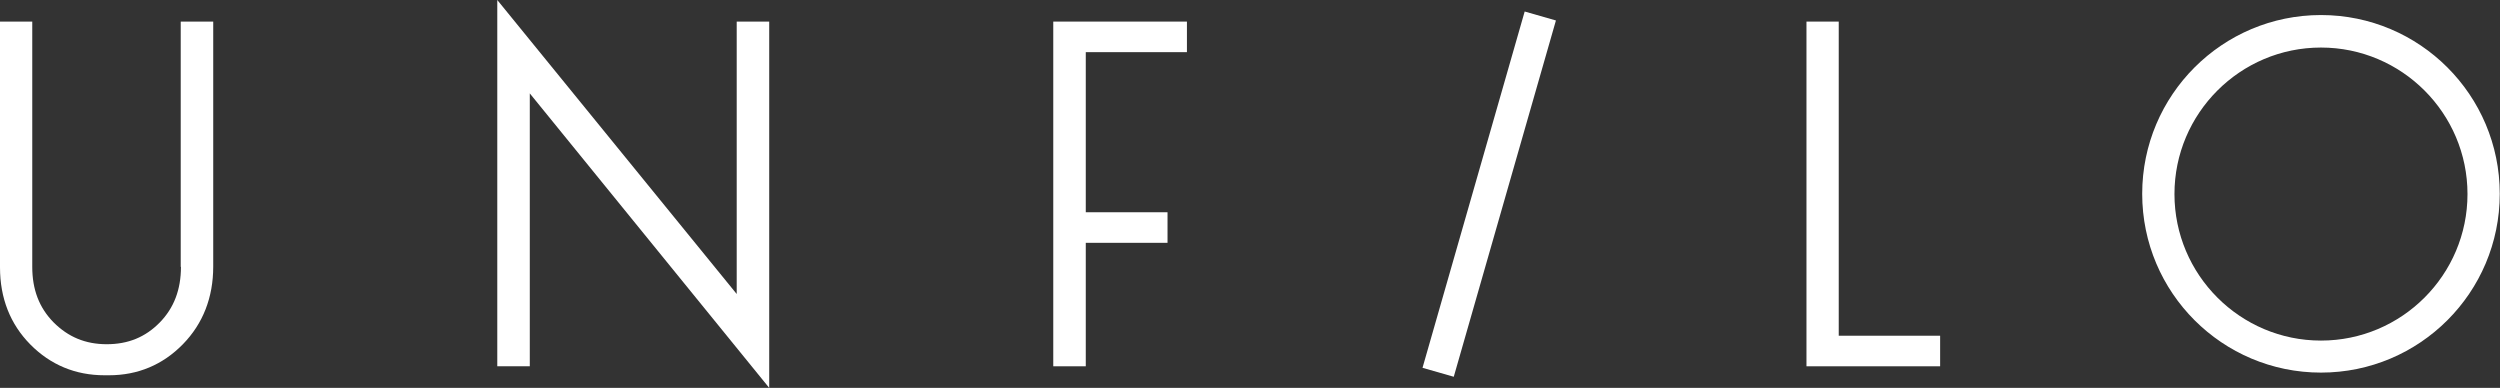 <?xml version="1.0" encoding="UTF-8"?>
<svg id="_レイヤー_2" data-name="レイヤー 2" xmlns="http://www.w3.org/2000/svg" viewBox="0 0 103.06 15.99">
  <rect x="0" y="0" width="103.06" height="15.99" fill="#333333" stroke="none"/>
  <defs>
    <style>
      .cls-1 {
        fill: #fff;
      }
    </style>
  </defs>
  <g id="design">
    <g>
      <path class="cls-1" d="M7.46,11c0,.94-.29,1.7-.88,2.3-.59.6-1.3.89-2.18.89s-1.59-.3-2.19-.9c-.6-.61-.88-1.36-.88-2.29V.89H0v10.13c0,1.27.42,2.34,1.25,3.18.83.84,1.86,1.27,3.06,1.27h.18c1.19,0,2.22-.43,3.05-1.28.83-.85,1.25-1.93,1.25-3.2V.89h-1.34v10.11Z"/>
      <polygon class="cls-1" points="31.71 .89 30.37 .89 30.37 12.12 20.5 0 20.5 15.1 21.84 15.1 21.84 3.85 31.71 15.99 31.71 .89"/>
      <rect class="cls-1" x="53.75" y="7.33" width="15.28" height="1.34" transform="translate(36.78 64.81) rotate(-74)"/>
      <polygon class="cls-1" points="75.8 13.84 75.8 .89 74.47 .89 74.47 15.1 79.98 15.1 79.98 13.84 75.8 13.84"/>
      <path class="cls-1" d="M95.68,1.96c3.33,0,6.04,2.71,6.04,6.04s-2.71,6.04-6.04,6.04-6.04-2.71-6.04-6.04,2.71-6.04,6.04-6.04M95.68.62c-4.07,0-7.37,3.3-7.37,7.37s3.3,7.37,7.37,7.37,7.37-3.3,7.37-7.37-3.3-7.37-7.37-7.37"/>
      <polygon class="cls-1" points="48.93 2.15 48.93 .89 43.42 .89 43.42 15.1 44.76 15.1 44.76 10.01 48.13 10.01 48.13 8.75 44.76 8.75 44.76 2.15 48.93 2.15"/>
    </g>
  </g>
</svg>